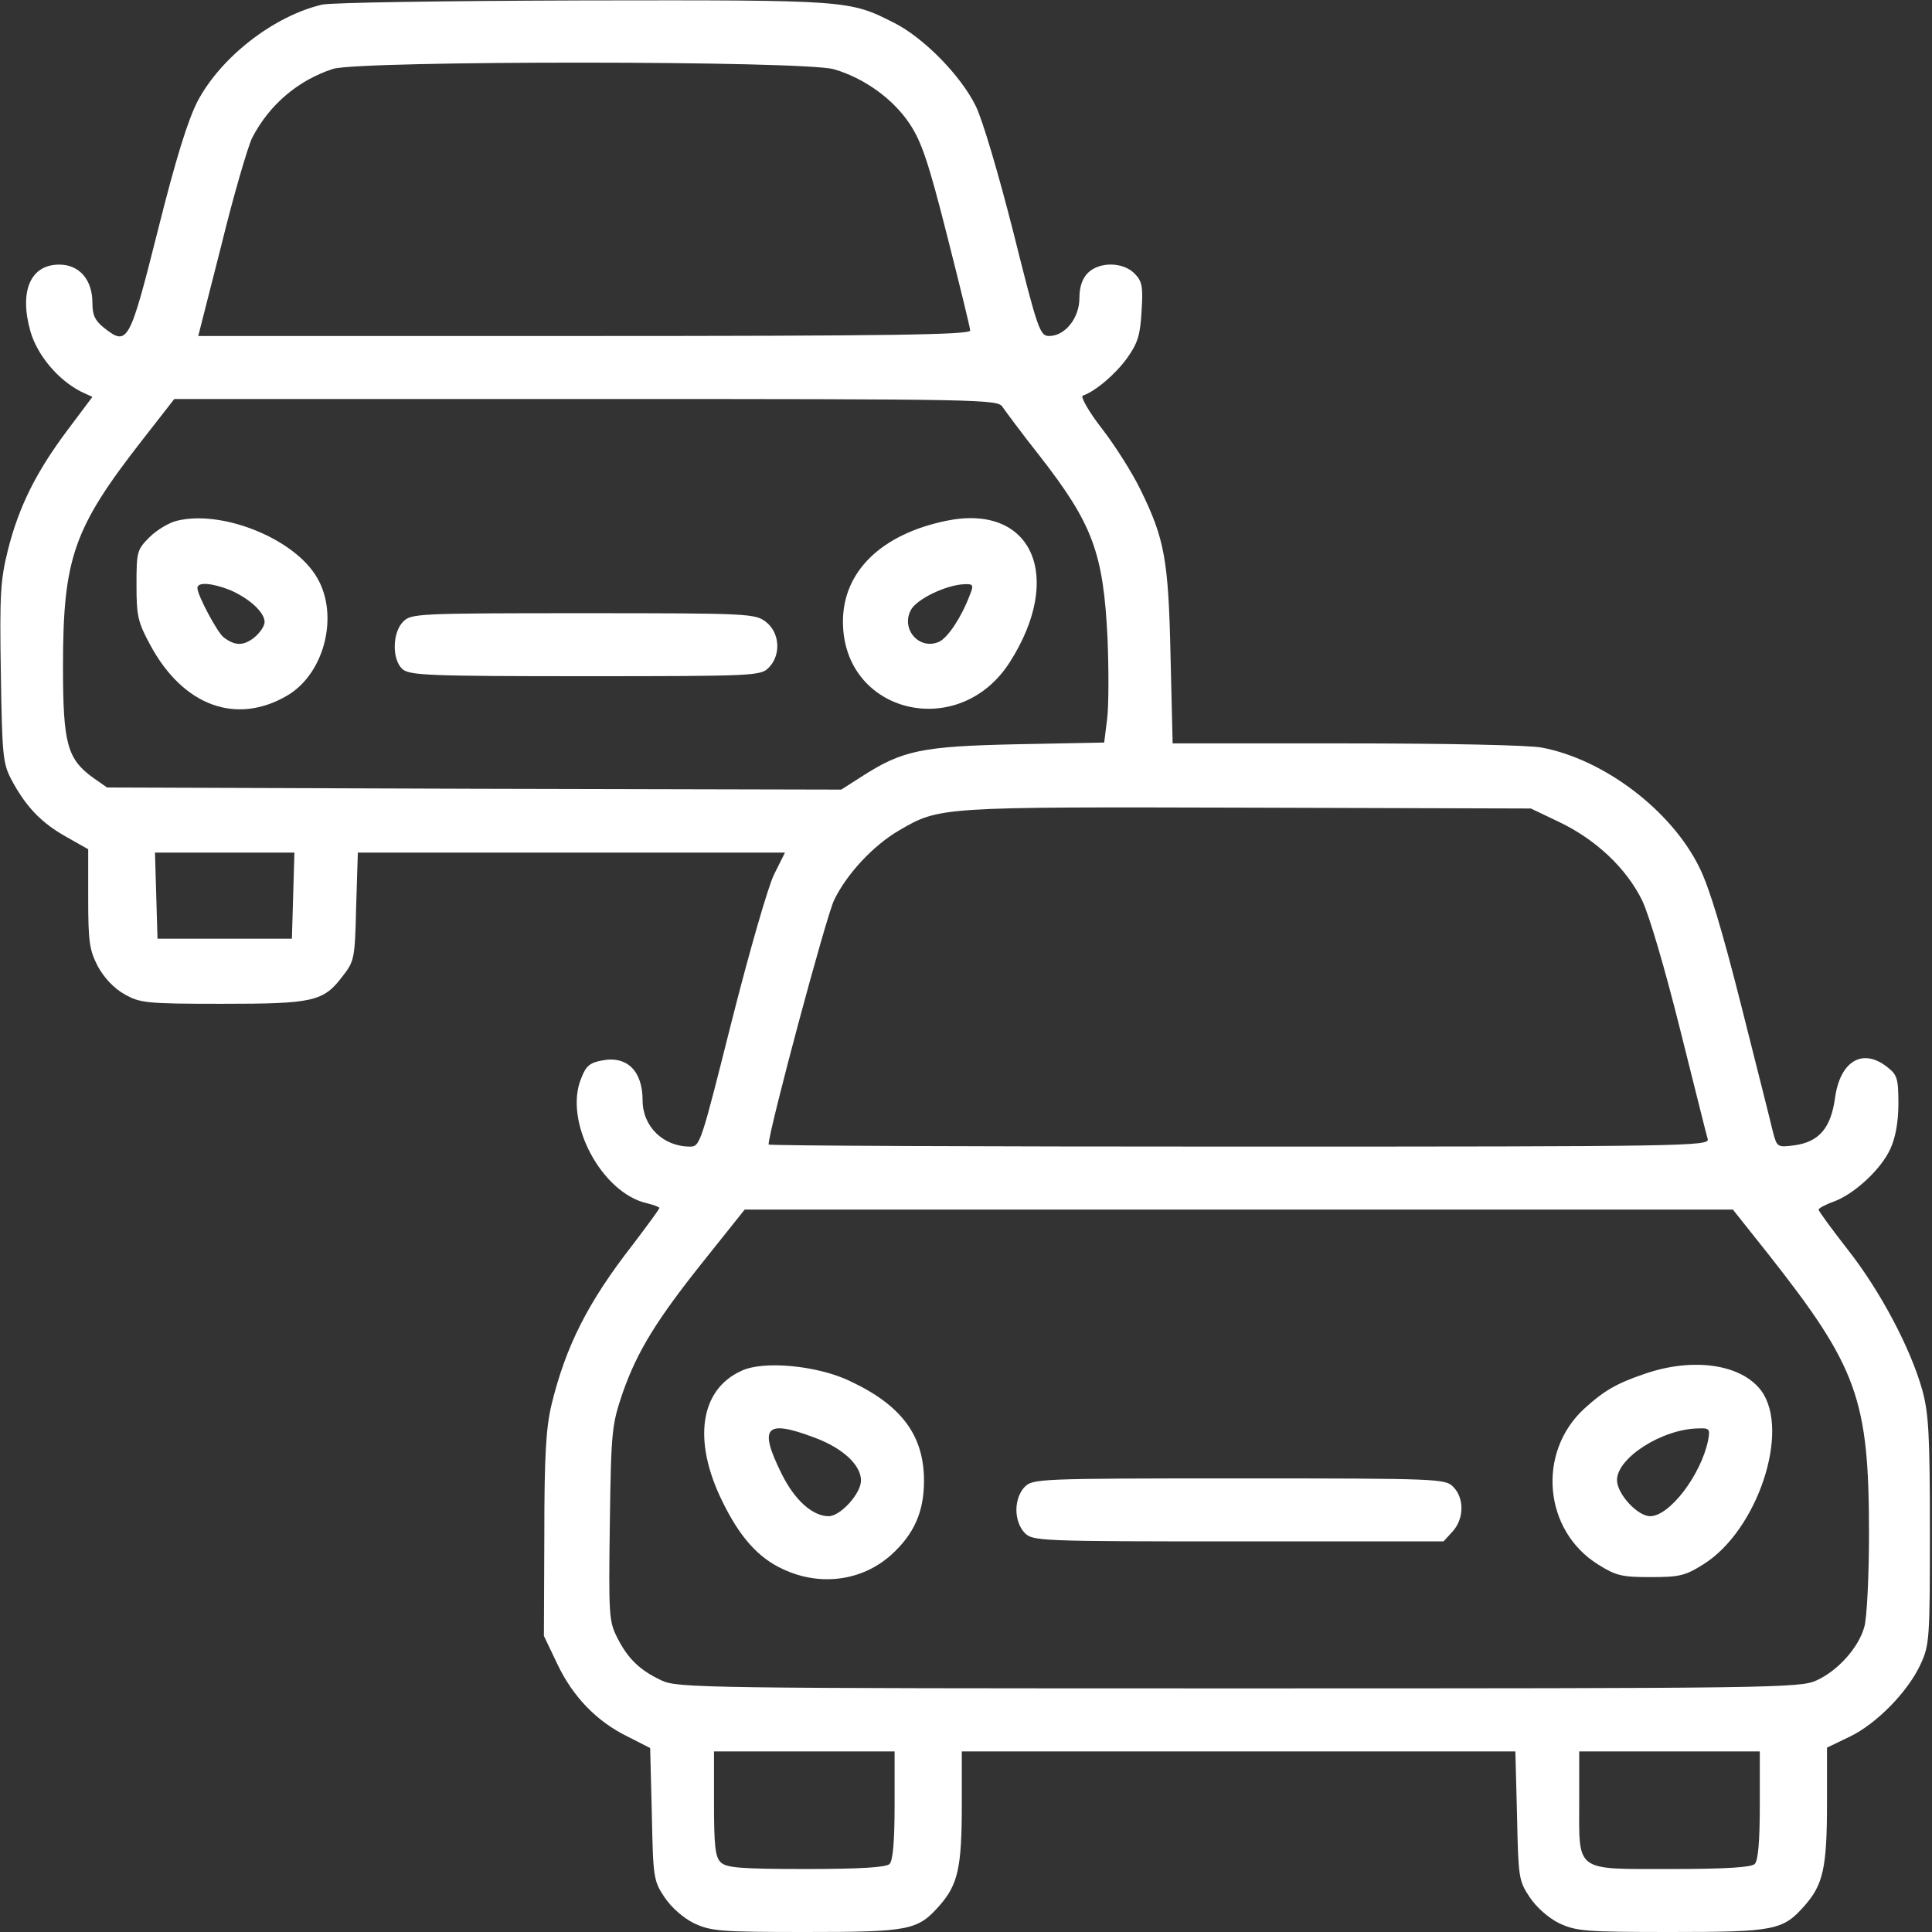 <svg width="460" height="460" viewBox="0 0 460 460" fill="none" xmlns="http://www.w3.org/2000/svg">
<rect x="0" y="0" width="460" height="460" fill="#333333" stroke="none"/>
<path d="M76.7 1.1C65.2 3.8 52.7 13.5 47.1 24C44.8 28.4 41.9 37.6 37.6 54.8C30.8 81.8 30.4 82.5 24.7 78C22.6 76.3 22 75 22 72.1C22 66.6 18.9 63 14.1 63C7.2 63 4.5 69.4 7.3 79.1C9 84.7 13.8 90.4 19.2 93.2L22 94.5L16 102.5C8.6 112.4 4.5 120.6 1.9 130.9C0.1 138.1 -0.1 141.5 0.2 160.2C0.5 179.9 0.7 181.8 2.7 185.6C6.1 192 9.8 195.9 15.7 199.2L21 202.2V213.9C21 224.3 21.3 226.2 23.3 230.1C24.8 232.8 27.1 235.3 29.6 236.7C33.3 238.8 34.7 239 52.8 239C74.6 239 77 238.5 81.6 232.4C84.4 228.8 84.5 228.2 84.8 215.8L85.2 203H136H186.9L184.3 208.2C182.9 211 178.4 226.6 174.2 243.2C166.9 272.2 166.7 273 164.3 273C157.9 273 153 268.2 153 262C153 255 149.3 251.3 143.3 252.5C140.5 253 139.5 253.8 138.4 256.7C134.1 266.9 143.2 284.1 154.1 286.5C155.7 286.9 157 287.4 157 287.6C157 287.9 154.1 291.8 150.7 296.3C140 310 134.7 320.5 131.3 334.5C130 340 129.6 346.6 129.6 365.5L129.5 389.5L132.7 396.2C136.4 404 142.1 409.9 149.5 413.5L154.8 416.2L155.2 431.9C155.5 447 155.6 447.8 158.2 451.7C159.8 454.1 162.6 456.6 165.2 457.9C169.3 459.8 171.3 460 191.8 460C216.6 460 218.5 459.6 223.7 453.7C228.1 448.7 229 444.6 229 429.7V417H294.9H360.8L361.2 432.3C361.5 447 361.6 447.8 364.2 451.7C365.8 454.1 368.6 456.6 371.2 457.9C375.3 459.8 377.3 460 397.8 460C422.6 460 424.5 459.6 429.7 453.7C434.1 448.7 435 444.6 435 429.3V416.1L440.4 413.5C446.7 410.5 454.3 402.8 457.3 396.2C459.4 391.7 459.5 390.1 459.5 364.5C459.5 341.6 459.2 336.5 457.7 331C454.9 321 447.7 307.4 440 297.6C436.2 292.7 433 288.4 433 288C433 287.7 434.6 286.8 436.6 286.1C441.5 284.3 447.9 278.4 450.1 273.5C451.3 270.9 452 267.1 452 262.8C452 256.8 451.7 255.9 449.4 254.1C443.5 249.4 438.1 252.6 436.9 261.5C435.9 268.6 433.1 271.9 427.2 272.7C423.2 273.2 423.1 273.2 422.1 269.4C421.6 267.2 418.2 253.8 414.6 239.5C410.1 221.7 407 211.3 404.6 206.5C397.9 192.9 381.9 180.8 367.1 178C364 177.4 344.2 177 320.5 177H279.2L278.7 156.2C278.2 133.2 277.3 128.3 271.5 116.5C269.6 112.6 265.5 106.1 262.4 102.1C259.2 98 257.2 94.4 257.8 94.2C260.8 93.2 265.7 89 268.4 85.2C270.9 81.7 271.5 79.7 271.8 74.1C272.2 68.1 271.9 66.9 270.1 65.1C267.3 62.3 261.7 62.3 259 65C257.7 66.3 257 68.3 257 71C257 75.7 253.6 80 249.8 80C247.6 80 247.1 78.6 241.3 55.4C237.7 41.2 233.9 28.4 232.3 25.2C228.7 17.9 219.9 9 213 5.5C202.2 -6.85453e-06 202.2 -6.85453e-06 139 0.1C106.8 0.2 78.8 0.6 76.7 1.1ZM198.6 16.5C205.8 18.6 212.7 23.6 216.6 29.5C219.4 33.7 221.1 38.7 225.5 56.1C228.5 67.9 231 78.1 231 78.7C231 79.7 212 80 139.1 80H47.2L52.7 58.4C55.6 46.5 59 35 60 32.9C64.1 24.9 71 19.1 79.3 16.4C85.8 14.4 191.7 14.4 198.6 16.5ZM238.7 96.9C239.4 97.9 243.3 103.2 247.5 108.5C260.2 124.8 262.7 131.6 263.7 152C264 159.4 264 168.1 263.6 171.2L262.9 176.8L242.2 177.2C219.4 177.7 214.9 178.6 205 185L200.3 188L112.9 187.8L25.5 187.5L22.2 185.2C16 180.7 15 177.1 15 158.7C15 132.9 17.5 125.8 33.7 105L41.5 95H139.5C234.7 95 237.6 95.1 238.7 96.9ZM371.2 195.7C380 199.9 387.2 206.7 391 214.4C392.7 218 396.4 230.6 400 245C403.4 258.5 406.3 270.3 406.6 271.2C407.1 272.9 401.3 273 295.1 273C233.4 273 183 272.8 183 272.5C183 269.3 196.7 218.2 198.6 214.3C201.6 208.1 207.9 201.3 214.1 197.7C223.7 192.1 223.6 192.1 297 192.3L364.5 192.5L371.2 195.7ZM69.8 213.2L69.5 223.5H53.5H37.5L37.2 213.2L36.9 203H53.5H70.1L69.8 213.2ZM421.1 298.7C442.3 325.6 445 333.2 445 365.2C445 375.3 444.5 385.2 443.9 387.3C442.6 392.2 437.6 397.8 432.5 400.1C428.7 401.9 422 402 295 402C167 402 161.3 401.9 157.5 400.1C152.4 397.7 149.5 395 146.9 389.8C145 386 144.9 384.5 145.2 362.6C145.5 340.4 145.7 339.2 148.3 331.5C151.8 321.6 156.4 314.1 168.2 299.4L177.3 288H295H412.6L421.1 298.7ZM213 429.8C213 438.4 212.6 443 211.8 443.8C211 444.6 205.1 445 191.9 445C176.2 445 172.9 444.7 171.6 443.4C170.3 442.2 170 439.4 170 429.4V417H191.5H213V429.8ZM419 429.8C419 438.4 418.6 443 417.8 443.8C417 444.6 411.1 445 397.9 445C374.7 445 376 445.9 376 428.8V417H397.5H419V429.8Z" fill="white"/>
<path d="M42.1 124C40.3 124.4 37.3 126.2 35.6 127.9C32.6 130.9 32.5 131.4 32.5 139.3C32.5 146.7 32.8 148.1 35.9 153.8C43.7 168.1 56.3 172.7 68.4 165.6C77.6 160.2 81 145.5 74.9 136.6C69 127.8 52.5 121.4 42.1 124ZM54.8 140.5C59.4 142.5 63 145.8 63 148.1C63 149.1 61.8 150.8 60.4 151.9C57.9 153.8 55.9 153.8 53.2 151.7C51.7 150.5 47 141.7 47 140C47 138.5 50.5 138.8 54.8 140.5Z" fill="white"/>
<path d="M225.3 124C209.8 127.2 200.7 136.1 200.7 148C200.7 169.9 228.3 176.6 240.4 157.7C253.5 137.2 245.7 119.8 225.3 124ZM230.9 141.7C228.9 147 225.7 151.8 223.6 152.8C218.9 154.9 214.4 149.8 216.9 145.2C218.3 142.6 225.4 139.2 229.7 139.1C231.7 139 231.9 139.3 230.9 141.7Z" fill="white"/>
<path d="M96 148C93.4 150.6 93.3 157 95.8 159.3C97.5 160.8 102 161 139.3 161C179.7 161 181.1 160.9 183 159C186 156 185.7 150.7 182.4 148.1C179.8 146.1 178.7 146 138.9 146C99.3 146 97.9 146.1 96 148Z" fill="white"/>
<path d="M176.5 326.4C166.6 330.9 164.9 343.1 172 357.5C176.1 365.9 180.5 370.9 186.4 373.6C195.3 377.8 205.3 376.4 212.2 370.2C217.6 365.3 220 360 220 352.6C220 341.7 214.6 334.5 202.1 328.7C194.4 325.1 181.7 323.9 176.5 326.4ZM193.7 342.2C200.6 344.7 205 348.8 205 352.5C205 355.6 200.1 361 197.3 361C193.5 361 189.2 357.2 186.1 350.9C180.6 339.8 182.2 337.9 193.7 342.2Z" fill="white"/>
<path d="M391.6 327.1C384.8 329.4 381.8 331.2 377.2 335.4C365.9 345.8 367.5 364.4 380.5 372.5C384.8 375.2 386.2 375.5 393 375.5C399.8 375.5 401.2 375.2 405.5 372.5C418.4 364.5 426.3 340.8 419.4 331.2C414.7 324.8 403.2 323.1 391.6 327.1ZM406.7 342.9C405 351.2 397.5 361 392.9 361C389.9 361 385 355.7 385 352.4C385 347.1 395.8 340.2 404.4 340.1C407 340 407.2 340.2 406.7 342.9Z" fill="white"/>
<path d="M244 354C242.8 355.2 242 357.3 242 359.5C242 361.7 242.8 363.8 244 365C245.9 366.9 247.3 367 294.8 367H343.7L345.8 364.7C348.6 361.7 348.7 356.7 346 354C344.1 352.1 342.7 352 295 352C247.3 352 245.9 352.1 244 354Z" fill="white"/>
</svg>
